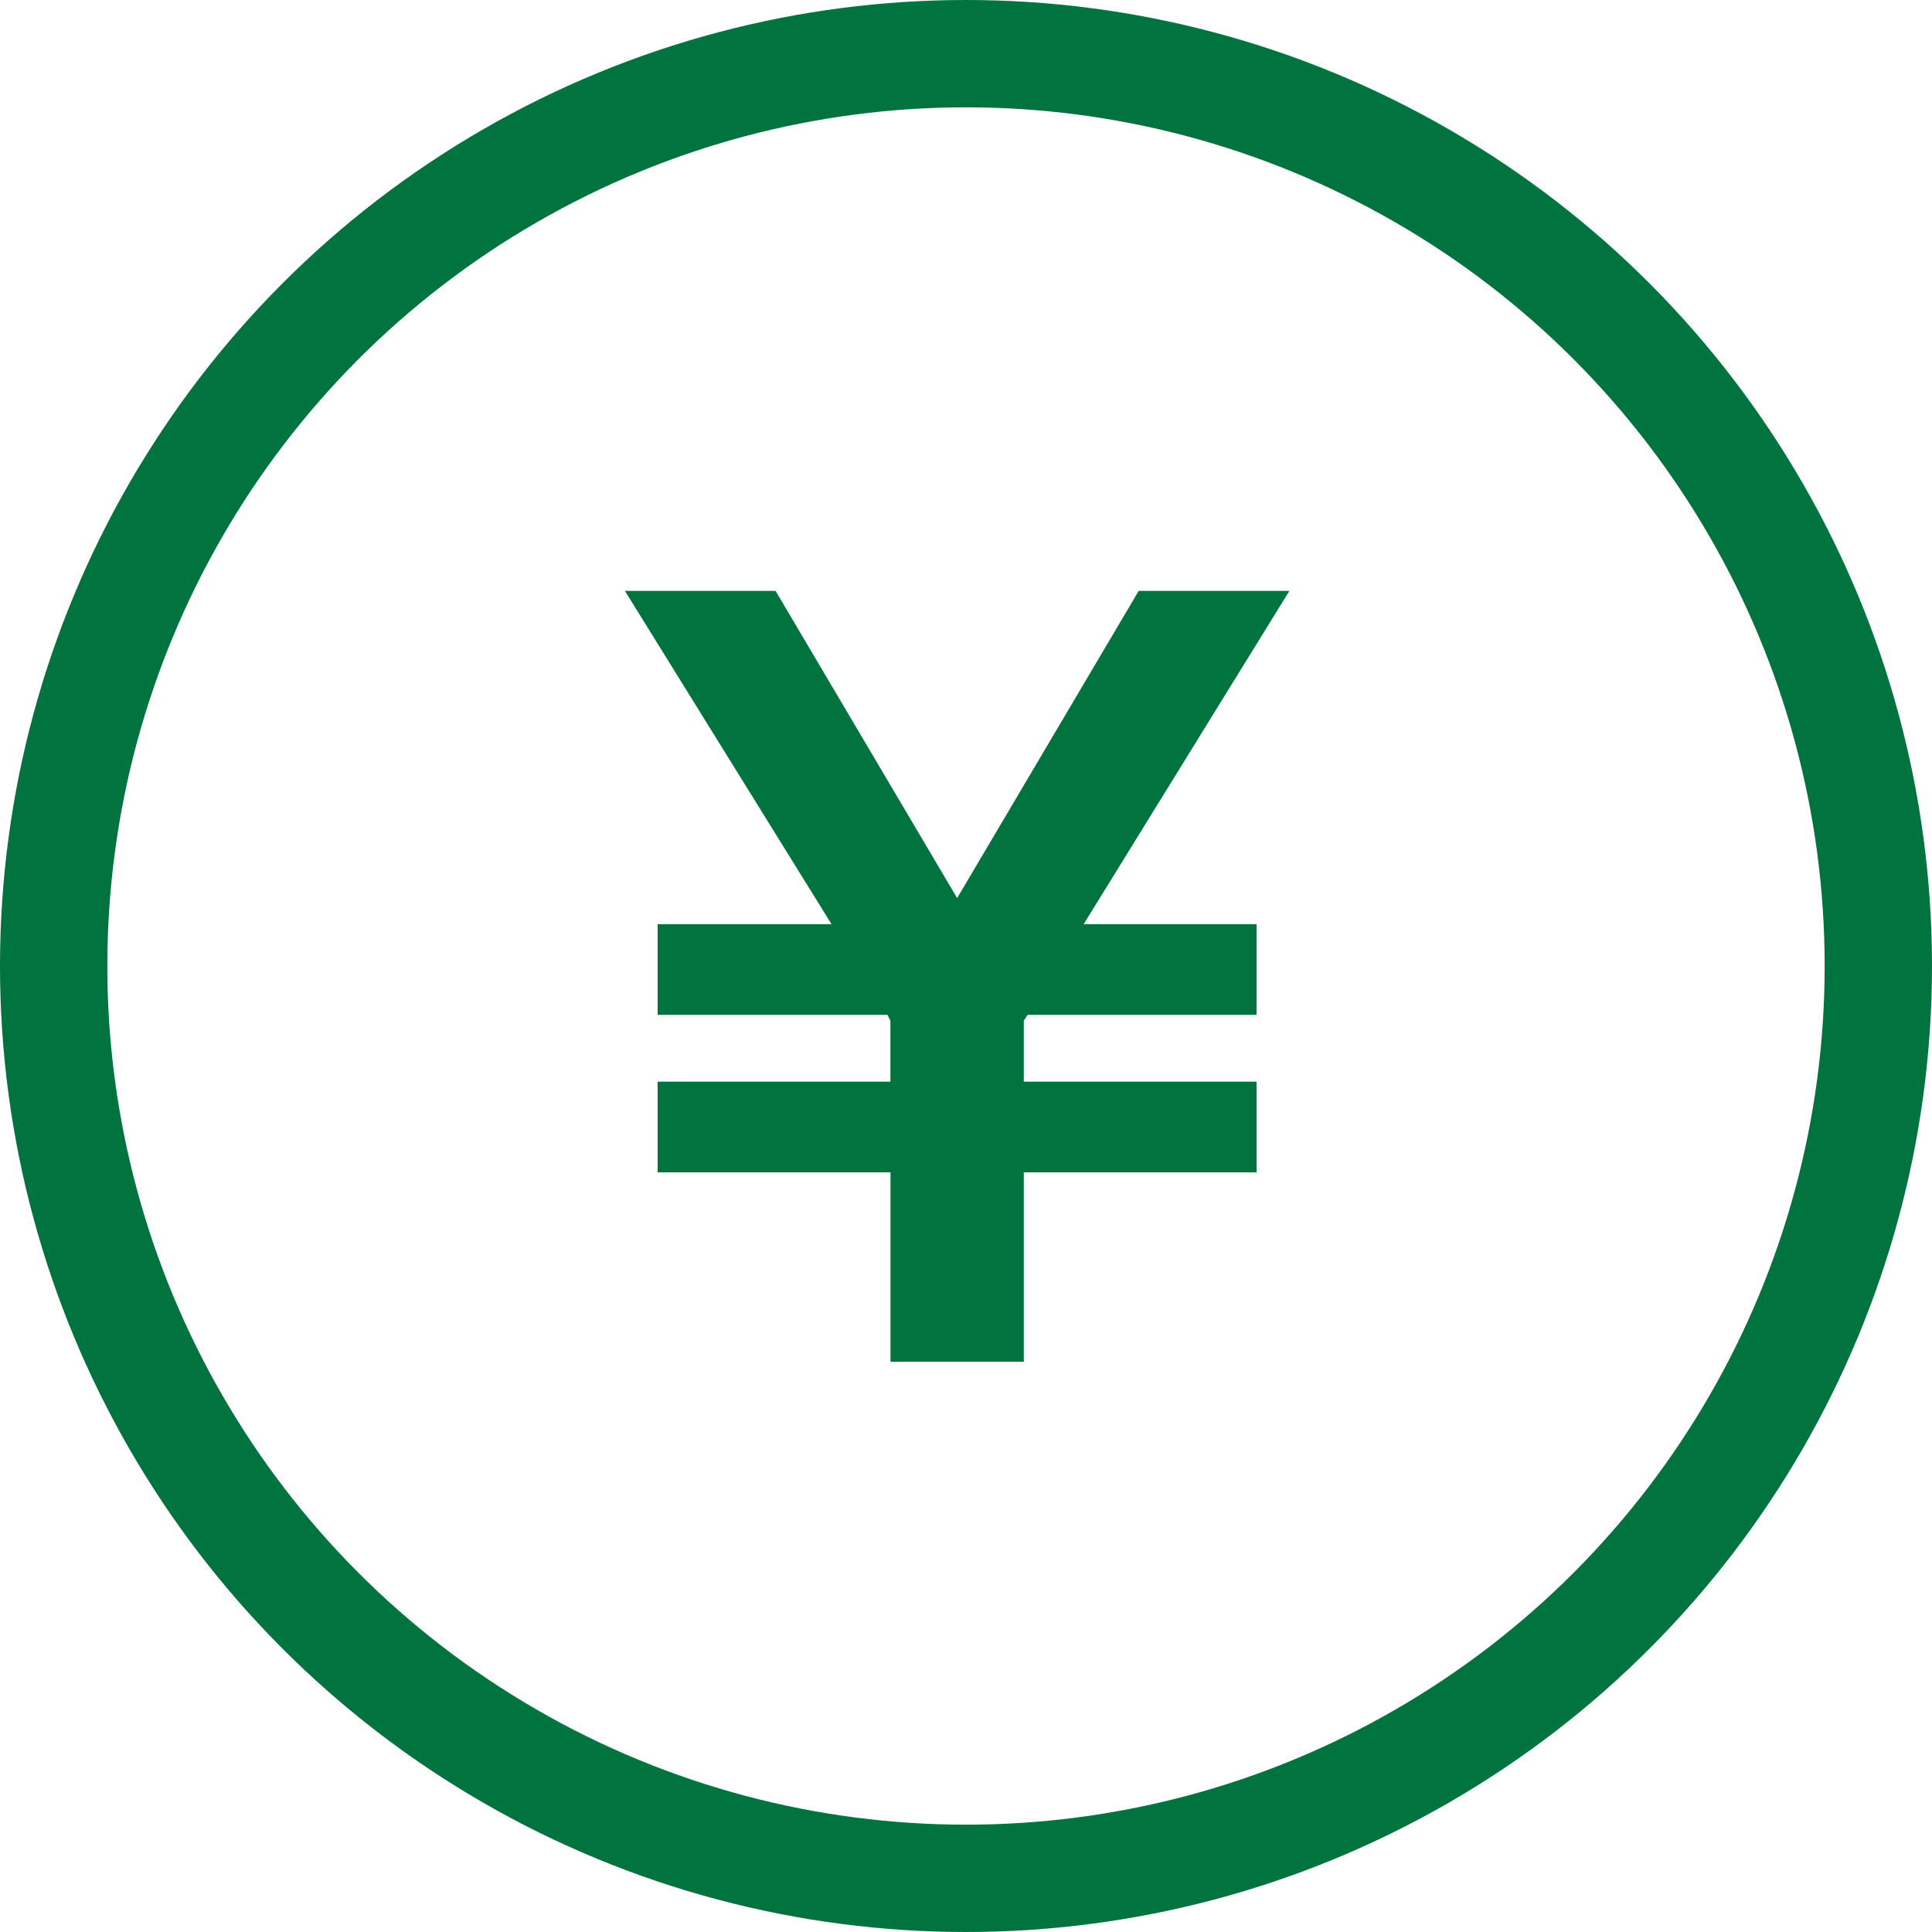 <svg id="グループ_26" data-name="グループ 26" xmlns="http://www.w3.org/2000/svg" width="72" height="72" viewBox="0 0 72 72">
  <defs>
    <style>
      .cls-1 {
        fill: none;
        stroke: #00733f;
        stroke-width: 4px;
      }

      .cls-2 {
        fill: #00733f;
        fill-rule: evenodd;
      }
    </style>
  </defs>
  <circle id="楕円形_1_のコピー" data-name="楕円形 1 のコピー" class="cls-1" cx="36" cy="36" r="34"/>
  <path id="_" data-name="￥" class="cls-2" d="M701.186,3756.69v7.06h4.968v-7.06h8.675v-3.38h-8.675v-2.27l0.144-.22h8.531v-3.38h-6.444l7.667-12.42h-5.615l-6.767,11.45-6.767-11.45h-5.615l7.7,12.42h-6.48v3.38h8.567l0.108,0.22v2.27h-8.675v3.38h8.675Z" transform="translate(-668 -3713)"/>
</svg>
